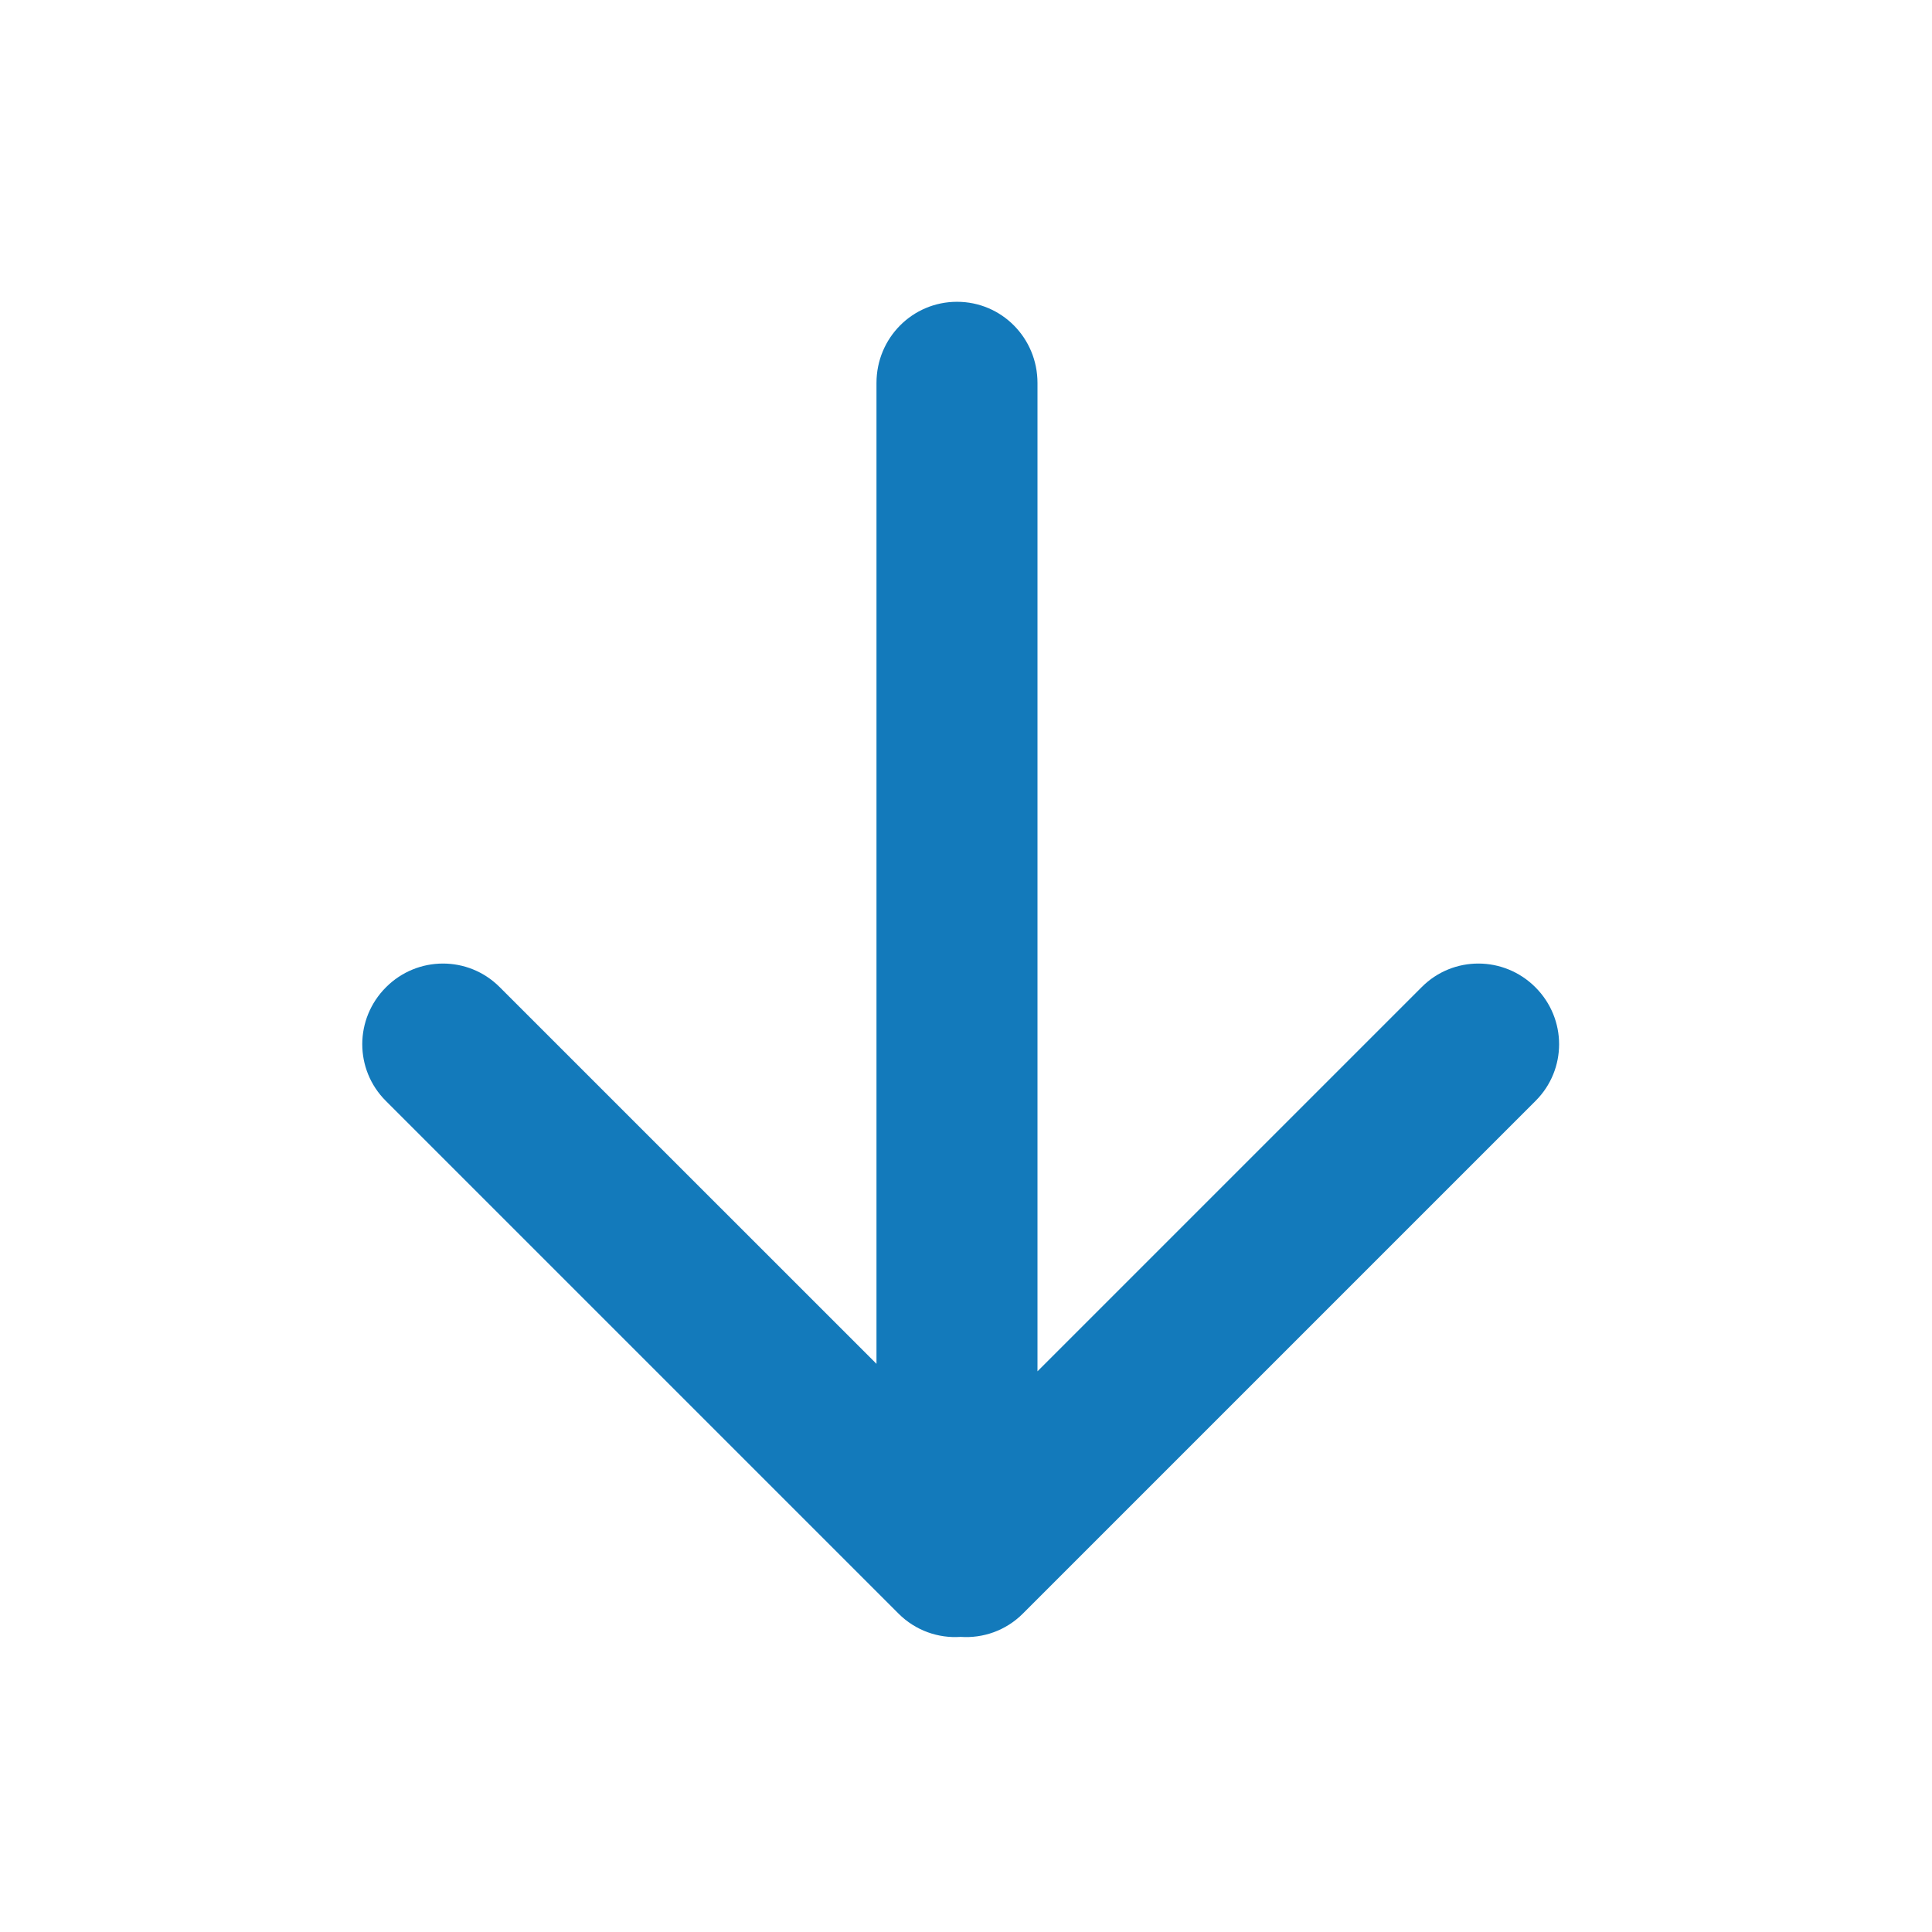<?xml version="1.0" encoding="UTF-8" standalone="no"?>
<svg width="24px" height="24px" viewBox="0 0 24 24" version="1.1" xmlns="http://www.w3.org/2000/svg" xmlns:xlink="http://www.w3.org/1999/xlink">
    <!-- Generator: Sketch 41.2 (35397) - http://www.bohemiancoding.com/sketch -->
    <title>down-w12h12</title>
    <desc>Created with Sketch.</desc>
    <defs></defs>
    <g id="Page-1" stroke="none" stroke-width="1" fill="none" fill-rule="evenodd">
        <g id="down-w12h12" fill="#137abb">
            <path d="M10.888,7.144 L10.888,19.329 C10.888,19.888 11.335,20.337 11.888,20.337 C12.444,20.337 12.888,19.886 12.888,19.329 L12.888,7.051 L17.662,11.825 C18.051,12.215 18.682,12.213 19.073,11.822 C19.466,11.429 19.465,10.8 19.076,10.411 L12.706,4.041 C12.494,3.829 12.211,3.733 11.934,3.752 C11.657,3.733 11.374,3.829 11.162,4.041 L4.792,10.411 C4.403,10.8 4.402,11.429 4.795,11.822 C5.185,12.213 5.816,12.215 6.206,11.825 L10.888,7.144 Z" id="Combined-Shape" transform="translate(11.934, 12.043) scale(1, -1) translate(-11.934, -12.043) "></path>
        </g>
    </g>
</svg>